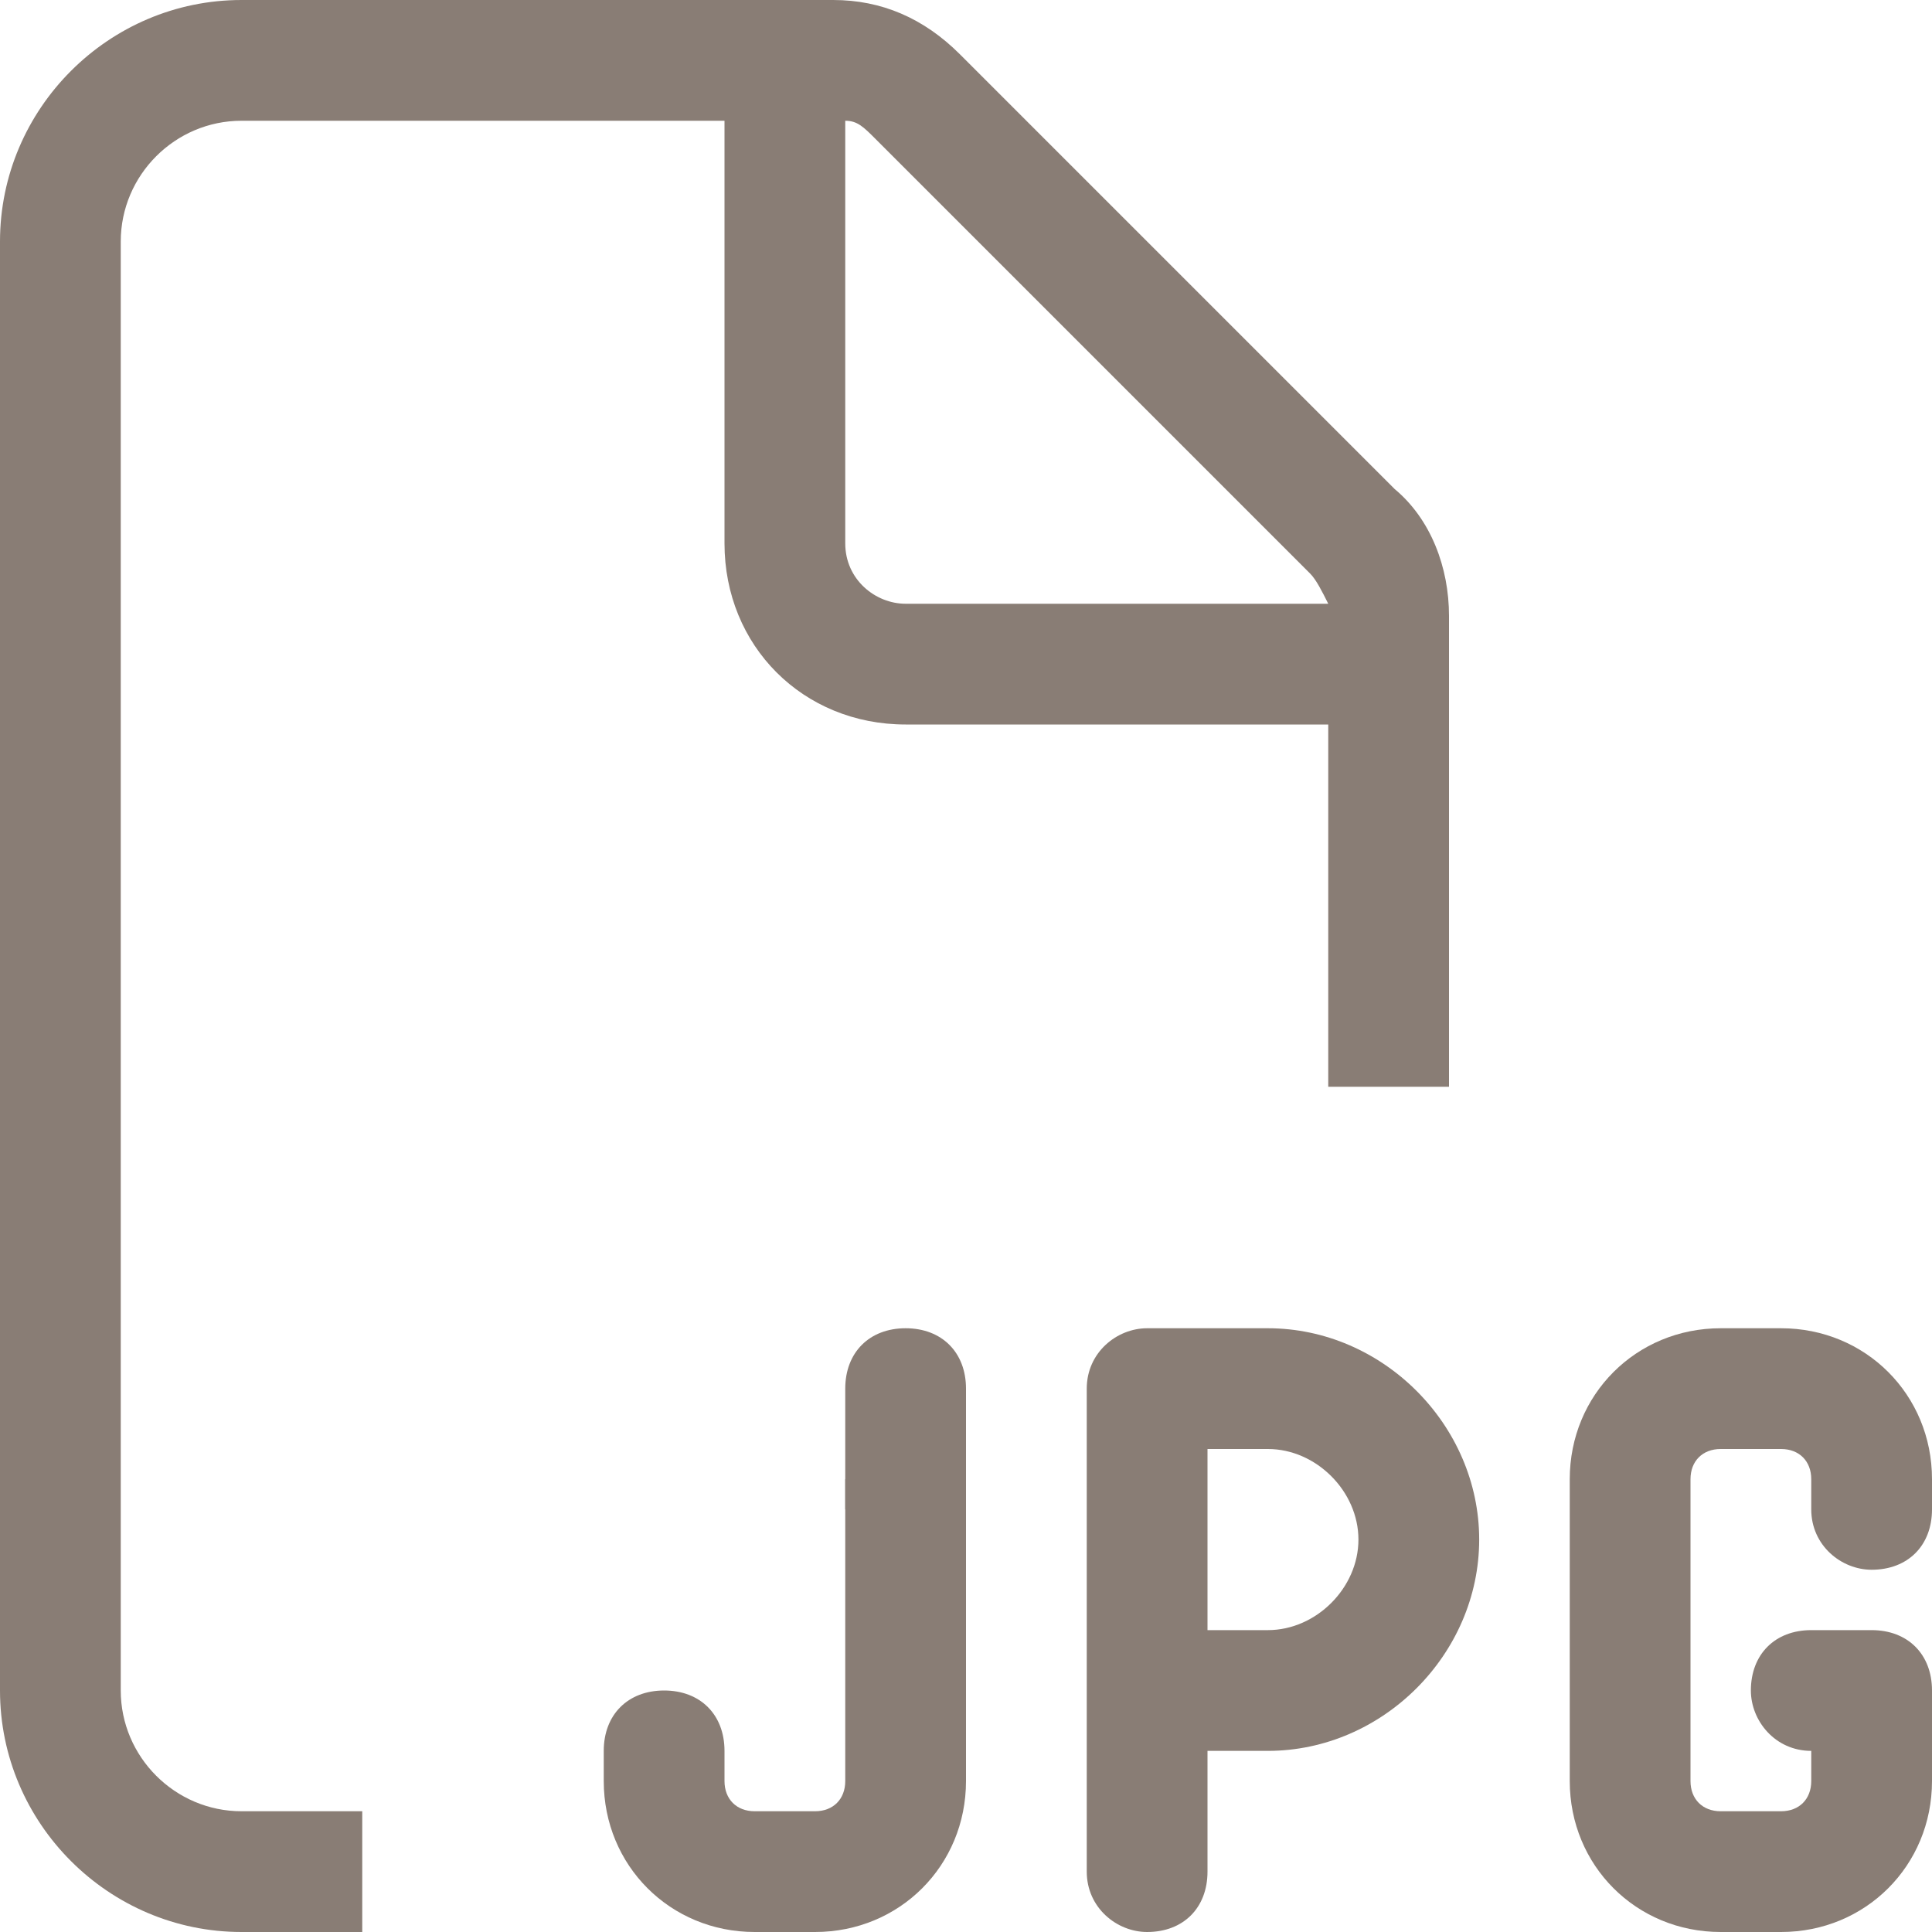 <?xml version="1.0" encoding="utf-8"?>
<!-- Generator: Adobe Illustrator 27.8.1, SVG Export Plug-In . SVG Version: 6.00 Build 0)  -->
<!DOCTYPE svg PUBLIC "-//W3C//DTD SVG 1.1//EN" "http://www.w3.org/Graphics/SVG/1.1/DTD/svg11.dtd">
<svg version="1.1" id="Layer_1" xmlns:x="http://ns.adobe.com/Extensibility/1.0/" xmlns:i="http://ns.adobe.com/AdobeIllustrator/10.0/" xmlns:graph="http://ns.adobe.com/Graphs/1.0/"
	 xmlns="http://www.w3.org/2000/svg" xmlns:xlink="http://www.w3.org/1999/xlink" x="0px" y="0px" viewBox="0 0 32 32"
	 enable-background="new 0 0 32 32" xml:space="preserve">
<path fill="#897D75" d="M15.9,0.9C15.3,0.3,14.6,0,13.8,0H4C1.8,0,0,1.8,0,4v24c0,2.2,1.8,4,4,4h2v-2H4c-1.1,0-2-0.9-2-2V4
	c0-1.1,0.9-2,2-2h8v7c0,1.7,1.3,3,3,3h7v6h2v-7.8c0-0.8-0.3-1.6-0.9-2.1L15.9,0.9z M15,10c-0.5,0-1-0.4-1-1V2c0.2,0,0.3,0.1,0.5,0.3
	l7.2,7.2c0.1,0.1,0.2,0.3,0.3,0.5H15z"/>
<path fill="#897D75" d="M14,24.5v5c0,0.3-0.2,0.5-0.5,0.5h-1c-0.3,0-0.5-0.2-0.5-0.5V29c0-0.6-0.4-1-1-1s-1,0.4-1,1v0.5
	c0,1.4,1.1,2.5,2.5,2.5h1c1.4,0,2.5-1.1,2.5-2.5v-5"/>
<path fill="#897D75" d="M16,25v-2c0-0.6-0.4-1-1-1s-1,0.4-1,1v2"/>
<path fill="#897D75" d="M21,22h-2c-0.5,0-1,0.4-1,1v5v3c0,0.6,0.5,1,1,1c0.6,0,1-0.4,1-1v-2h1c1.9,0,3.5-1.6,3.5-3.5S22.9,22,21,22z
	 M21,27h-1v-3h1c0.8,0,1.5,0.7,1.5,1.5S21.8,27,21,27z"/>
<path fill="#897D75" d="M32,29v-1c0-0.6-0.4-1-1-1h-1c-0.6,0-1,0.4-1,1c0,0.5,0.4,1,1,1H32z"/>
<path fill="#897D75" d="M31,26c0.6,0,1-0.4,1-1v-0.5c0-1.4-1.1-2.5-2.5-2.5h-1c-1.4,0-2.5,1.1-2.5,2.5v5c0,1.4,1.1,2.5,2.5,2.5h1
	c1.4,0,2.5-1.1,2.5-2.5V29c0-0.6-0.4-1-1-1s-1,0.4-1,1v0.5c0,0.3-0.2,0.5-0.5,0.5h-1c-0.3,0-0.5-0.2-0.5-0.5v-5
	c0-0.3,0.2-0.5,0.5-0.5h1c0.3,0,0.5,0.2,0.5,0.5V25C30,25.6,30.5,26,31,26z"/>
</svg>

